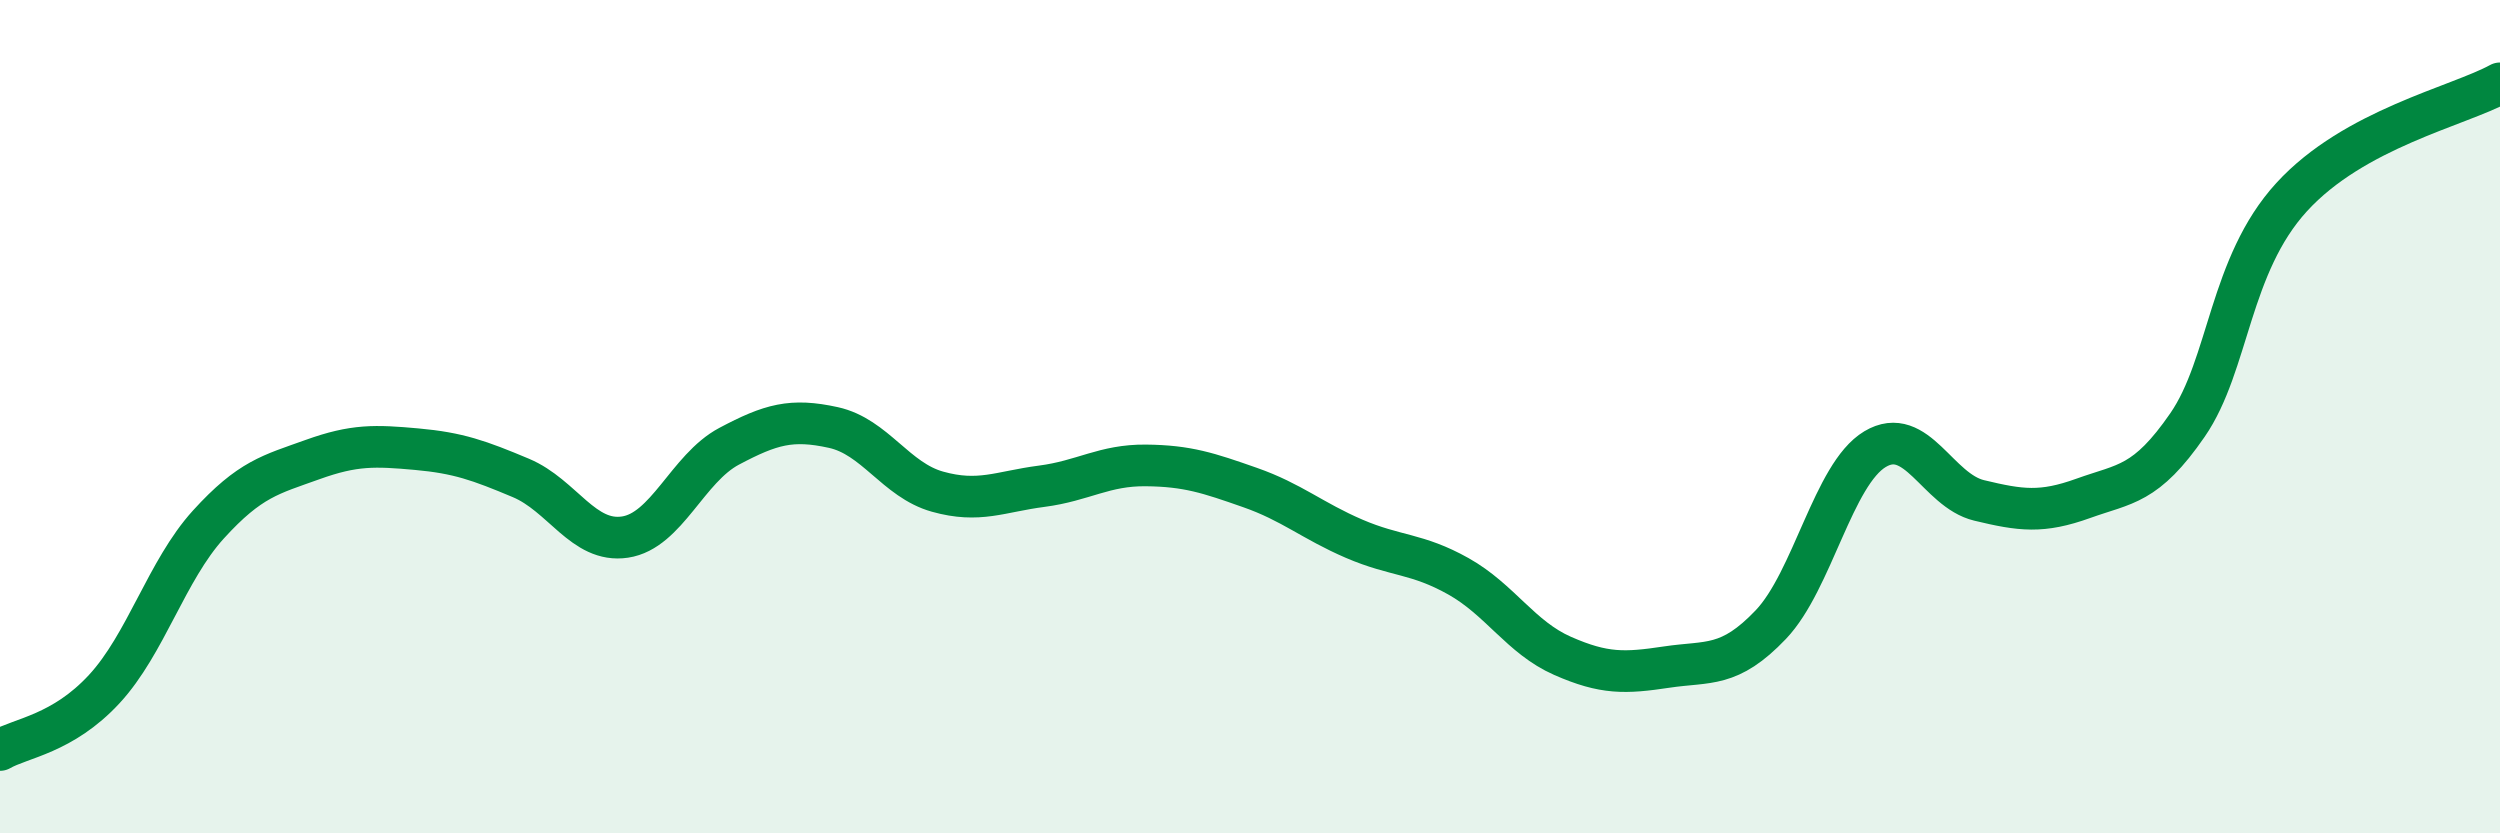
    <svg width="60" height="20" viewBox="0 0 60 20" xmlns="http://www.w3.org/2000/svg">
      <path
        d="M 0,18 C 0.5,17.71 1.5,17.62 2.5,16.54 C 3.5,15.46 4,13.69 5,12.59 C 6,11.49 6.5,11.39 7.5,11.03 C 8.5,10.67 9,10.69 10,10.78 C 11,10.87 11.5,11.05 12.5,11.47 C 13.5,11.89 14,13.04 15,12.89 C 16,12.74 16.5,11.24 17.5,10.71 C 18.5,10.18 19,10.04 20,10.26 C 21,10.48 21.5,11.52 22.5,11.8 C 23.5,12.08 24,11.8 25,11.67 C 26,11.54 26.5,11.16 27.5,11.17 C 28.5,11.18 29,11.35 30,11.7 C 31,12.05 31.5,12.5 32.5,12.93 C 33.5,13.36 34,13.27 35,13.83 C 36,14.39 36.5,15.3 37.5,15.74 C 38.5,16.18 39,16.16 40,16.01 C 41,15.86 41.5,16.04 42.5,14.99 C 43.5,13.94 44,11.38 45,10.78 C 46,10.18 46.5,11.77 47.5,12.01 C 48.5,12.25 49,12.32 50,11.96 C 51,11.6 51.5,11.65 52.5,10.2 C 53.5,8.75 53.5,6.37 55,4.73 C 56.5,3.09 59,2.55 60,2L60 20L0 20Z"
        fill="#008740"
        opacity="0.1"
        stroke-linecap="round"
        stroke-linejoin="round"
      />
      <path
        d="M 0,18 C 0.5,17.71 1.5,17.62 2.5,16.54 C 3.5,15.46 4,13.69 5,12.59 C 6,11.49 6.5,11.39 7.5,11.03 C 8.5,10.67 9,10.69 10,10.78 C 11,10.87 11.5,11.05 12.5,11.47 C 13.5,11.89 14,13.04 15,12.89 C 16,12.74 16.5,11.24 17.5,10.71 C 18.5,10.18 19,10.04 20,10.26 C 21,10.48 21.5,11.52 22.5,11.8 C 23.5,12.08 24,11.8 25,11.67 C 26,11.54 26.5,11.16 27.5,11.17 C 28.5,11.18 29,11.35 30,11.7 C 31,12.05 31.5,12.5 32.5,12.93 C 33.5,13.36 34,13.27 35,13.83 C 36,14.39 36.5,15.3 37.5,15.74 C 38.5,16.18 39,16.16 40,16.01 C 41,15.86 41.5,16.04 42.5,14.99 C 43.5,13.94 44,11.38 45,10.78 C 46,10.18 46.5,11.77 47.5,12.01 C 48.5,12.25 49,12.32 50,11.96 C 51,11.6 51.5,11.65 52.5,10.2 C 53.5,8.75 53.5,6.37 55,4.73 C 56.5,3.09 59,2.55 60,2"
        stroke="#008740"
        stroke-width="1"
        fill="none"
        stroke-linecap="round"
        stroke-linejoin="round"
      />
    </svg>
  